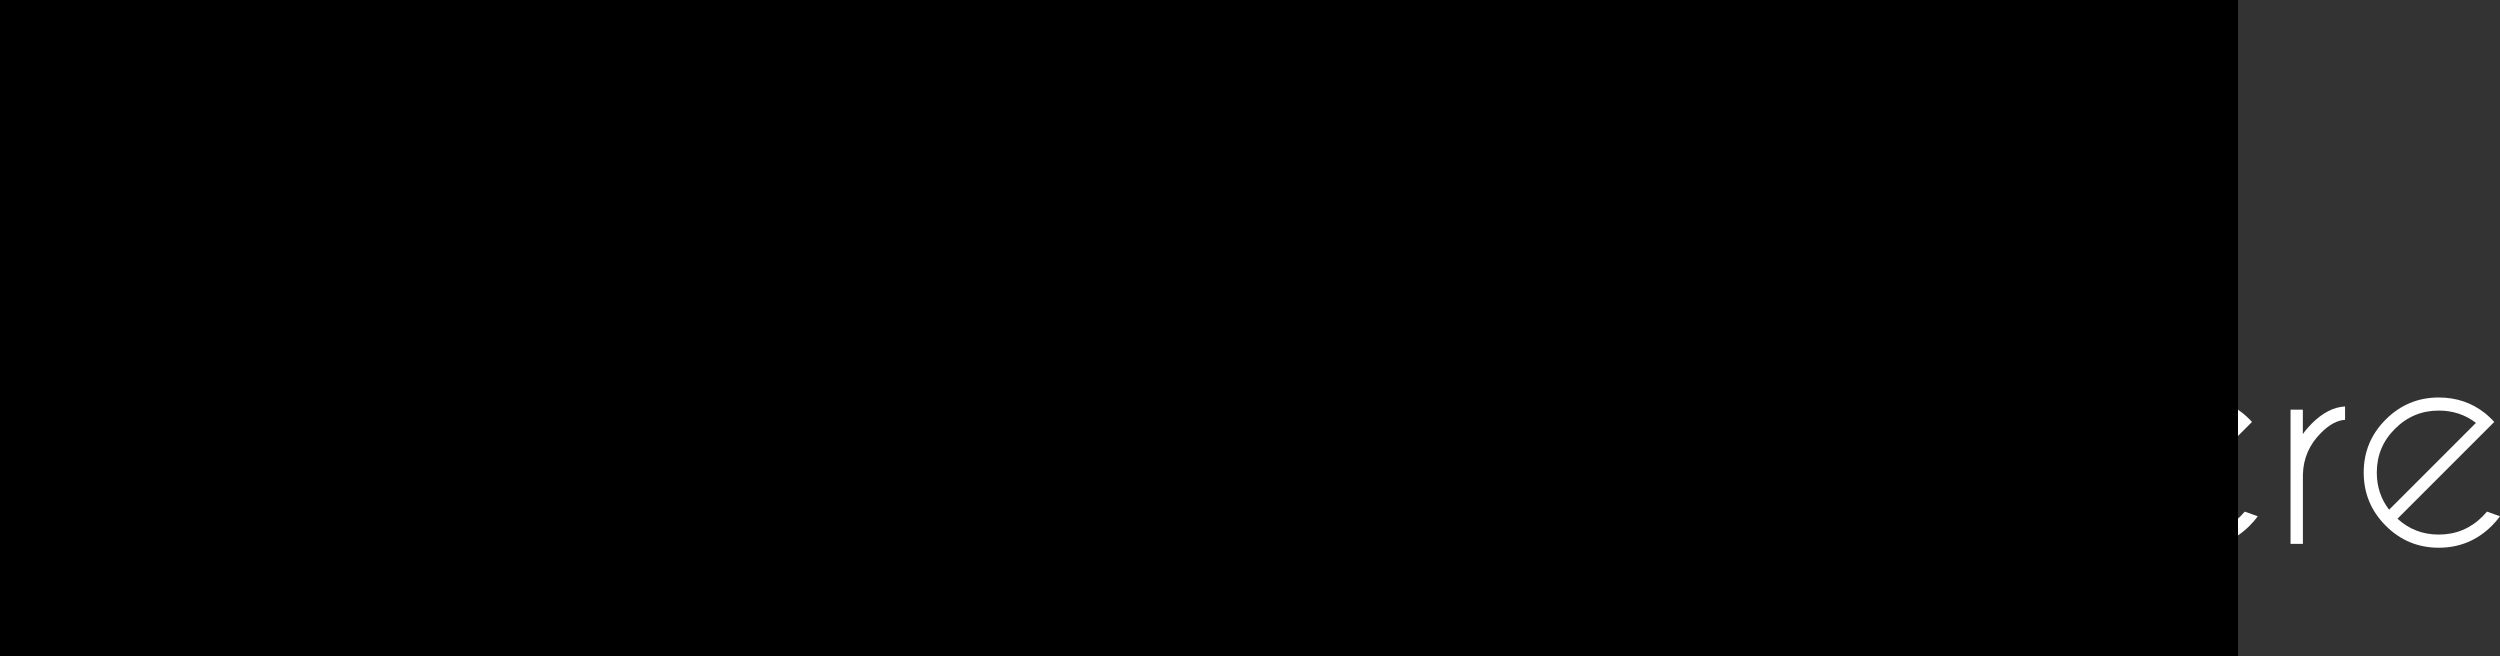 <?xml version="1.0" encoding="UTF-8" standalone="no"?>
<!-- Created with Inkscape (http://www.inkscape.org/) -->

<svg
   xmlns:dc="http://purl.org/dc/elements/1.1/"
   xmlns:cc="http://creativecommons.org/ns#"
   xmlns:rdf="http://www.w3.org/1999/02/22-rdf-syntax-ns#"
   xmlns:svg="http://www.w3.org/2000/svg"
   xmlns="http://www.w3.org/2000/svg"
   xmlns:sodipodi="http://sodipodi.sourceforge.net/DTD/sodipodi-0.dtd"
   xmlns:inkscape="http://www.inkscape.org/namespaces/inkscape"
   width="190.506"
   height="50"
   viewBox="0 0 50.405 13.229"
   version="1.1"
   id="svg20630"
   inkscape:version="0.92.5 (2060ec1f9f, 2020-04-08)"
   sodipodi:docname="openCimetiere-banner.svg">
  <rect x="0" y="0" width="50.405" height="13.229" fill="#333333" stroke="none"/>
  <defs
     id="defs20624" />
  <sodipodi:namedview
     id="base"
     pagecolor="#ffffff"
     bordercolor="#666666"
     borderopacity="1.0"
     inkscape:pageopacity="0.0"
     inkscape:pageshadow="2"
     inkscape:zoom="4.0758078"
     inkscape:cx="32.929703"
     inkscape:cy="1.2154935"
     inkscape:document-units="mm"
     inkscape:current-layer="layer3"
     showgrid="false"
     units="px"
     inkscape:pagecheckerboard="false"
     showborder="true"
     inkscape:showpageshadow="false"
     showguides="true"
     inkscape:guide-bbox="true"
     inkscape:window-width="1880"
     inkscape:window-height="1016"
     inkscape:window-x="40"
     inkscape:window-y="27"
     inkscape:window-maximized="1"
     fit-margin-top="0"
     fit-margin-left="0"
     fit-margin-right="0"
     fit-margin-bottom="0" />
  <g
     inkscape:label="logo"
     inkscape:groupmode="layer"
     id="layer1"
     transform="translate(0,-283.771)"
     style="display:inline">
    <path
       inkscape:export-ydpi="95.999977"
       inkscape:export-xdpi="95.999977"
       sodipodi:nodetypes="cccc"
       inkscape:connector-curvature="0"
       id="use20568"
       d="m 6.322,290.995 c -1.159,2.002 -2.319,4.004 -3.478,6.005 2.319,0 4.638,0 6.957,0 -1.159,-2.002 -2.319,-4.003 -3.478,-6.005 z"
       style="display:inline;opacity:1;fill:#ab90f3;fill-opacity:1;stroke:none;stroke-width:1.164;stroke-linejoin:miter;stroke-miterlimit:4;stroke-dasharray:none;stroke-dashoffset:0;stroke-opacity:1" />
    <path
       inkscape:export-ydpi="95.999977"
       inkscape:export-xdpi="95.999977"
       inkscape:connector-curvature="0"
       id="path20570"
       d="M 6.299,283.771 C 2.835,283.771 0,286.595 0,290.045 c 0,1.899 0.86,3.608 2.211,4.761 l 0.939,-1.619 0.349,-0.603 c -0.609,-0.667 -0.979,-1.557 -0.979,-2.539 0,-2.094 1.677,-3.764 3.779,-3.764 2.102,0 3.779,1.67 3.779,3.764 0,0.983 -0.37,1.872 -0.979,2.539 l 0.349,0.603 0.939,1.619 c 1.35,-1.153 2.211,-2.862 2.211,-4.761 0,-3.45 -2.835,-6.274 -6.299,-6.274 z"
       style="color:#ffffff;font-style:normal;font-variant:normal;font-weight:normal;font-stretch:normal;font-size:medium;line-height:normal;font-family:sans-serif;text-indent:0;text-align:start;text-decoration:none;text-decoration-line:none;text-decoration-style:solid;text-decoration-color:#000000;letter-spacing:normal;word-spacing:normal;text-transform:none;writing-mode:lr-tb;direction:ltr;baseline-shift:baseline;text-anchor:start;white-space:normal;clip-rule:nonzero;display:inline;overflow:visible;visibility:visible;opacity:1;isolation:auto;mix-blend-mode:normal;color-interpolation:sRGB;color-interpolation-filters:linearRGB;solid-color:#ffffff;solid-opacity:1;fill:#ffffff;fill-opacity:1;fill-rule:nonzero;stroke:none;stroke-width:1.797;stroke-linecap:butt;stroke-linejoin:miter;stroke-miterlimit:4;stroke-dasharray:none;stroke-dashoffset:0;stroke-opacity:1;color-rendering:auto;image-rendering:auto;shape-rendering:auto;text-rendering:auto;enable-background:accumulate" />
  </g>
  <g
     inkscape:groupmode="layer"
     id="layer3"
     inkscape:label="application name"
     style="display:inline">
    <g
       aria-label="openCimetière"
       style="font-style:normal;font-variant:normal;font-weight:normal;font-stretch:normal;font-size:0.945px;line-height:0.01%;font-family:'Caviar Dreams';-inkscape-font-specification:'Caviar Dreams, Normal';text-align:justify;writing-mode:lr-tb;text-anchor:start;display:inline;opacity:1;fill:#ffffff;fill-opacity:1;stroke:none;stroke-width:3.937;stroke-linejoin:miter;stroke-miterlimit:4;stroke-dasharray:none;stroke-dashoffset:0;stroke-opacity:1"
       id="text40">
      <path
         d="m 15.246,8.013 q 0.628,0 1.069,0.444 0.444,0.444 0.444,1.072 0,0.626 -0.444,1.069 -0.441,0.444 -1.069,0.444 -0.626,0 -1.069,-0.444 -0.444,-0.444 -0.444,-1.069 0,-0.628 0.444,-1.072 0.444,-0.444 1.069,-0.444 z m 0,0.265 q -0.518,0 -0.885,0.367 -0.367,0.367 -0.367,0.885 0,0.518 0.367,0.885 0.367,0.364 0.885,0.364 0.518,0 0.885,-0.364 0.367,-0.367 0.367,-0.885 0,-0.518 -0.367,-0.885 -0.367,-0.367 -0.885,-0.367 z"
         style="font-style:normal;font-variant:normal;font-weight:normal;font-stretch:normal;font-size:5.644px;line-height:125%;font-family:'Caviar Dreams';-inkscape-font-specification:'Caviar Dreams, Normal';text-align:justify;writing-mode:lr-tb;text-anchor:start;fill:#ffffff;fill-opacity:1;stroke-width:3.937"
         id="path17" />
      <path
         d="m 17.42,8.259 h 0.248 v 0.38 q 0.069,-0.094 0.157,-0.182 0.444,-0.441 1.069,-0.441 0.628,0 1.069,0.444 0.444,0.441 0.444,1.069 0,0.626 -0.444,1.069 -0.441,0.444 -1.069,0.444 -0.626,0 -1.069,-0.444 -0.088,-0.088 -0.157,-0.182 v 1.582 h -0.248 z m 0.248,1.011 v 0.518 q 0.072,0.356 0.342,0.626 0.367,0.367 0.885,0.367 0.518,0 0.885,-0.367 0.367,-0.367 0.367,-0.885 0,-0.518 -0.367,-0.885 -0.367,-0.367 -0.885,-0.367 -0.518,0 -0.885,0.367 -0.27,0.27 -0.342,0.626 z"
         style="font-style:normal;font-variant:normal;font-weight:normal;font-stretch:normal;font-size:5.644px;line-height:125%;font-family:'Caviar Dreams';-inkscape-font-specification:'Caviar Dreams, Normal';text-align:justify;writing-mode:lr-tb;text-anchor:start;fill:#ffffff;fill-opacity:1;stroke-width:3.937"
         id="path19" />
      <path
         d="m 21.612,10.458 q 0.35,0.32 0.832,0.32 0.518,0 0.885,-0.367 0.047,-0.047 0.088,-0.096 l 0.262,0.094 q -0.072,0.099 -0.163,0.19 -0.444,0.444 -1.072,0.444 -0.626,0 -1.069,-0.444 -0.444,-0.444 -0.444,-1.072 0,-0.626 0.444,-1.069 0.444,-0.444 1.069,-0.444 0.537,0 0.94,0.322 0.066,0.055 0.132,0.121 0.025,0.025 0.047,0.05 l -0.187,0.187 z m 1.582,-1.932 q -0.322,-0.248 -0.75,-0.248 -0.515,0 -0.882,0.367 -0.367,0.364 -0.367,0.882 0,0.427 0.248,0.75 z"
         style="font-style:normal;font-variant:normal;font-weight:normal;font-stretch:normal;font-size:5.644px;line-height:125%;font-family:'Caviar Dreams';-inkscape-font-specification:'Caviar Dreams, Normal';text-align:justify;writing-mode:lr-tb;text-anchor:start;fill:#ffffff;fill-opacity:1;stroke-width:3.937"
         id="path21" />
      <path
         d="M 24.589,8.862 V 10.965 H 24.341 V 8.259 h 0.248 v 0.174 q 0.339,-0.336 0.788,-0.336 0.48,0 0.78,0.3 0.3,0.3 0.309,0.758 V 10.965 H 26.217 V 9.176 q 0,-0.345 -0.251,-0.587 -0.248,-0.245 -0.59,-0.245 -0.342,0 -0.59,0.24 -0.135,0.135 -0.198,0.278 z"
         style="font-style:normal;font-variant:normal;font-weight:normal;font-stretch:normal;font-size:5.644px;line-height:125%;font-family:'Caviar Dreams';-inkscape-font-specification:'Caviar Dreams, Normal';text-align:justify;writing-mode:lr-tb;text-anchor:start;fill:#ffffff;fill-opacity:1;stroke-width:3.937"
         id="path23" />
      <path
         d="m 30.812,10.262 0.187,0.168 q -0.645,0.587 -1.519,0.587 -0.937,0 -1.599,-0.659 -0.659,-0.661 -0.659,-1.599 0,-0.934 0.659,-1.596 0.661,-0.661 1.599,-0.661 0.874,0 1.519,0.587 l -0.187,0.171 q -0.568,-0.504 -1.331,-0.504 -0.83,0 -1.417,0.587 -0.587,0.587 -0.587,1.417 0,0.832 0.587,1.419 0.587,0.587 1.417,0.587 0.763,0 1.331,-0.504 z"
         style="font-style:normal;font-variant:normal;font-weight:normal;font-stretch:normal;font-size:5.644px;line-height:125%;font-family:'Caviar Dreams';-inkscape-font-specification:'Caviar Dreams, Normal';text-align:justify;writing-mode:lr-tb;text-anchor:start;fill:#ffffff;fill-opacity:1;stroke-width:3.937"
         id="path25" />
      <path
         d="m 31.991,8.259 v 2.706 H 31.743 V 8.259 Z M 31.867,7.299 q 0.102,0 0.174,0.072 0.074,0.072 0.074,0.174 0,0.105 -0.074,0.176 -0.072,0.072 -0.174,0.072 -0.102,0 -0.176,-0.072 -0.072,-0.072 -0.072,-0.176 0,-0.102 0.072,-0.174 0.074,-0.072 0.176,-0.072 z"
         style="font-style:normal;font-variant:normal;font-weight:normal;font-stretch:normal;font-size:5.644px;line-height:125%;font-family:'Caviar Dreams';-inkscape-font-specification:'Caviar Dreams, Normal';text-align:justify;writing-mode:lr-tb;text-anchor:start;fill:#ffffff;fill-opacity:1;stroke-width:3.937"
         id="path27" />
      <path
         d="m 32.873,8.259 h 0.248 v 0.063 q 0.232,-0.223 0.554,-0.223 0.333,0 0.568,0.234 0.063,0.063 0.11,0.138 0.047,-0.072 0.113,-0.138 0.234,-0.234 0.568,-0.234 0.333,0 0.568,0.234 0.223,0.226 0.234,0.543 V 10.965 H 35.588 V 8.876 h 0.003 Q 35.58,8.661 35.428,8.509 35.263,8.347 35.034,8.347 q -0.229,0 -0.394,0.163 -0.163,0.163 -0.163,0.405 V 10.965 H 34.229 V 8.876 h 0.003 Q 34.221,8.661 34.07,8.509 33.904,8.347 33.675,8.347 q -0.229,0 -0.391,0.163 -0.143,0.141 -0.163,0.345 v 2.111 h -0.248 z"
         style="font-style:normal;font-variant:normal;font-weight:normal;font-stretch:normal;font-size:5.644px;line-height:125%;font-family:'Caviar Dreams';-inkscape-font-specification:'Caviar Dreams, Normal';text-align:justify;writing-mode:lr-tb;text-anchor:start;fill:#ffffff;fill-opacity:1;stroke-width:3.937"
         id="path29" />
      <path
         d="m 37.178,10.458 q 0.35,0.32 0.832,0.32 0.518,0 0.885,-0.367 0.047,-0.047 0.088,-0.096 l 0.262,0.094 q -0.072,0.099 -0.163,0.19 -0.444,0.444 -1.072,0.444 -0.626,0 -1.069,-0.444 -0.444,-0.444 -0.444,-1.072 0,-0.626 0.444,-1.069 0.444,-0.444 1.069,-0.444 0.537,0 0.94,0.322 0.066,0.055 0.132,0.121 0.025,0.025 0.047,0.05 l -0.187,0.187 z m 1.582,-1.932 q -0.322,-0.248 -0.75,-0.248 -0.515,0 -0.882,0.367 -0.367,0.364 -0.367,0.882 0,0.427 0.248,0.75 z"
         style="font-style:normal;font-variant:normal;font-weight:normal;font-stretch:normal;font-size:5.644px;line-height:125%;font-family:'Caviar Dreams';-inkscape-font-specification:'Caviar Dreams, Normal';text-align:justify;writing-mode:lr-tb;text-anchor:start;fill:#ffffff;fill-opacity:1;stroke-width:3.937"
         id="path31" />
      <path
         d="M 40.293,8.259 V 7.107 H 40.541 V 8.259 h 0.551 V 8.507 H 40.541 V 10.965 H 40.293 V 8.507 H 39.742 V 8.259 Z"
         style="font-style:normal;font-variant:normal;font-weight:normal;font-stretch:normal;font-size:5.644px;line-height:125%;font-family:'Caviar Dreams';-inkscape-font-specification:'Caviar Dreams, Normal';text-align:justify;writing-mode:lr-tb;text-anchor:start;fill:#ffffff;fill-opacity:1;stroke-width:3.937"
         id="path33" />
      <path
         d="m 42.057,8.259 v 2.706 H 41.809 V 8.259 Z M 41.933,7.299 q 0.102,0 0.174,0.072 0.074,0.072 0.074,0.174 0,0.105 -0.074,0.176 -0.072,0.072 -0.174,0.072 -0.102,0 -0.176,-0.072 -0.072,-0.072 -0.072,-0.176 0,-0.102 0.072,-0.174 0.074,-0.072 0.176,-0.072 z"
         style="font-style:normal;font-variant:normal;font-weight:normal;font-stretch:normal;font-size:5.644px;line-height:125%;font-family:'Caviar Dreams';-inkscape-font-specification:'Caviar Dreams, Normal';text-align:justify;writing-mode:lr-tb;text-anchor:start;fill:#ffffff;fill-opacity:1;stroke-width:3.937"
         id="path35" />
      <path
         d="m 43.454,10.458 q 0.35,0.32 0.832,0.32 0.518,0 0.885,-0.367 0.047,-0.047 0.088,-0.096 l 0.262,0.094 q -0.072,0.099 -0.163,0.19 -0.444,0.444 -1.072,0.444 -0.626,0 -1.069,-0.444 -0.444,-0.444 -0.444,-1.072 0,-0.626 0.444,-1.069 0.444,-0.444 1.069,-0.444 0.537,0 0.94,0.322 0.066,0.055 0.132,0.121 0.025,0.025 0.047,0.05 l -0.187,0.187 z m 1.582,-1.932 q -0.322,-0.248 -0.75,-0.248 -0.515,0 -0.882,0.367 -0.367,0.364 -0.367,0.882 0,0.427 0.248,0.75 z m -1.036,-1.384 0.449,0.515 h -0.232 L 43.542,7.142 Z"
         style="font-style:normal;font-variant:normal;font-weight:normal;font-stretch:normal;font-size:5.644px;line-height:125%;font-family:'Caviar Dreams';-inkscape-font-specification:'Caviar Dreams, Normal';text-align:justify;writing-mode:lr-tb;text-anchor:start;fill:#ffffff;fill-opacity:1;stroke-width:3.937"
         id="path37" />
      <path
         d="m 46.182,8.259 h 0.248 v 0.493 q 0.077,-0.11 0.179,-0.212 0.328,-0.328 0.672,-0.345 V 8.465 Q 47.048,8.476 46.797,8.727 46.444,9.077 46.431,9.568 V 10.965 H 46.182 Z"
         style="font-style:normal;font-variant:normal;font-weight:normal;font-stretch:normal;font-size:5.644px;line-height:125%;font-family:'Caviar Dreams';-inkscape-font-specification:'Caviar Dreams, Normal';text-align:justify;writing-mode:lr-tb;text-anchor:start;fill:#ffffff;fill-opacity:1;stroke-width:3.937"
         id="path39" />
      <path
         d="m 48.338,10.458 q 0.35,0.32 0.832,0.32 0.518,0 0.885,-0.367 0.047,-0.047 0.088,-0.096 l 0.262,0.094 q -0.072,0.099 -0.163,0.19 -0.444,0.444 -1.072,0.444 -0.626,0 -1.069,-0.444 -0.444,-0.444 -0.444,-1.072 0,-0.626 0.444,-1.069 0.444,-0.444 1.069,-0.444 0.537,0 0.94,0.322 0.066,0.055 0.132,0.121 0.025,0.025 0.047,0.05 L 50.102,8.694 Z M 49.92,8.526 q -0.322,-0.248 -0.75,-0.248 -0.515,0 -0.882,0.367 -0.367,0.364 -0.367,0.882 0,0.427 0.248,0.75 z"
         style="font-style:normal;font-variant:normal;font-weight:normal;font-stretch:normal;font-size:5.644px;line-height:125%;font-family:'Caviar Dreams';-inkscape-font-specification:'Caviar Dreams, Normal';text-align:justify;writing-mode:lr-tb;text-anchor:start;fill:#ffffff;fill-opacity:1;stroke-width:3.937"
         id="path41" />
    </g>
    <flowRoot
       xml:space="preserve"
       id="flowRoot21228"
       style="font-style:normal;font-variant:normal;font-weight:bold;font-stretch:normal;font-size:40px;line-height:125%;font-family:sans-serif;-inkscape-font-specification:'sans-serif Bold';letter-spacing:0px;word-spacing:0px;fill:#000000;fill-opacity:1;stroke:none;stroke-width:1px;stroke-linecap:butt;stroke-linejoin:miter;stroke-opacity:1"
       transform="scale(0.265)"><flowRegion
         id="flowRegion21230"><rect
           id="rect21232"
           width="217.871"
           height="106.237"
           x="-47.598"
           y="-32.438" /></flowRegion><flowPara
         id="flowPara21234" /></flowRoot>  </g>
</svg>
